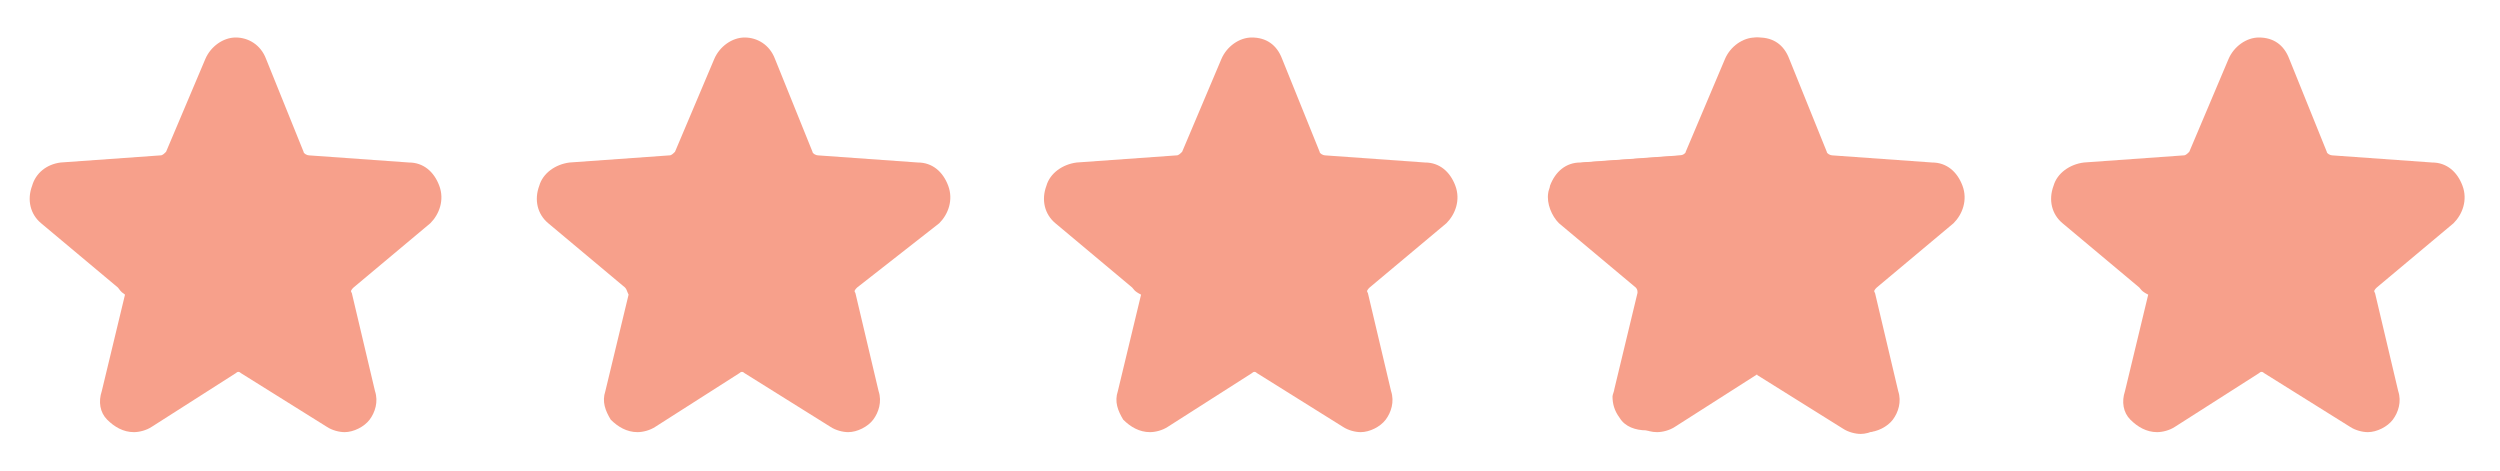 <?xml version="1.0" encoding="utf-8"?>
<!-- Generator: Adobe Illustrator 28.2.0, SVG Export Plug-In . SVG Version: 6.00 Build 0)  -->
<svg version="1.1" id="Capa_1" xmlns="http://www.w3.org/2000/svg" xmlns:xlink="http://www.w3.org/1999/xlink" x="0px" y="0px"
	 viewBox="0 0 140 26.4" style="enable-background:new 0 0 140 26.4;" xml:space="preserve">
<style type="text/css">
	.st0{fill:#F7A08B;}
	.st1{fill-rule:evenodd;clip-rule:evenodd;fill:#F7A08B;}
</style>
<path class="st0" d="M6.6,16.1l-4.3-3.6c-0.6-0.5-0.8-1.3-0.5-2.1C2,9.7,2.6,9.2,3.4,9.1L9,8.7c0.1,0,0.2-0.1,0.3-0.2l2.2-5.2
	c0.3-0.7,1-1.2,1.7-1.2s1.4,0.4,1.7,1.2l2.1,5.2c0,0.1,0.2,0.2,0.3,0.2l5.6,0.4c0.8,0,1.4,0.5,1.7,1.3c0.3,0.8,0,1.6-0.5,2.1
	l-4.3,3.6c-0.1,0.1-0.2,0.2-0.1,0.3l1.3,5.5c0.2,0.6,0,1.2-0.3,1.6c-0.3,0.4-0.9,0.7-1.4,0.7c-0.3,0-0.7-0.1-1-0.3l-4.8-3
	c-0.1-0.1-0.2-0.1-0.3,0l-4.7,3c-0.3,0.2-0.7,0.3-1,0.3c-0.6,0-1.1-0.3-1.5-0.7s-0.5-1-0.3-1.6l1.3-5.4C6.7,16.3,6.7,16.2,6.6,16.1z
	"/>
<path class="st0" d="M35,16.1l-4.3-3.6c-0.6-0.5-0.8-1.3-0.5-2.1c0.2-0.7,0.9-1.2,1.7-1.3l5.6-0.4c0.1,0,0.2-0.1,0.3-0.2l2.2-5.2
	c0.3-0.7,1-1.2,1.7-1.2s1.4,0.4,1.7,1.2l2.1,5.2c0,0.1,0.2,0.2,0.3,0.2l5.6,0.4c0.8,0,1.4,0.5,1.7,1.3c0.3,0.8,0,1.6-0.5,2.1
	L48,16.1c-0.1,0.1-0.2,0.2-0.1,0.3l1.3,5.5c0.2,0.6,0,1.2-0.3,1.6c-0.3,0.4-0.9,0.7-1.4,0.7c-0.3,0-0.7-0.1-1-0.3l-4.8-3
	c-0.1-0.1-0.2-0.1-0.3,0l-4.7,3c-0.3,0.2-0.7,0.3-1,0.3c-0.6,0-1.1-0.3-1.5-0.7c-0.3-0.5-0.5-1-0.3-1.6l1.3-5.4
	C35.1,16.3,35.1,16.2,35,16.1z"/>
<path class="st0" d="M63.4,16.1l-4.3-3.6c-0.6-0.5-0.8-1.3-0.5-2.1c0.2-0.7,0.9-1.2,1.7-1.3l5.6-0.4c0.1,0,0.2-0.1,0.3-0.2l2.2-5.2
	c0.3-0.7,1-1.2,1.7-1.2c0.8,0,1.4,0.4,1.7,1.2l2.1,5.2c0,0.1,0.2,0.2,0.3,0.2l5.6,0.4c0.8,0,1.4,0.5,1.7,1.3c0.3,0.8,0,1.6-0.5,2.1
	l-4.3,3.6c-0.1,0.1-0.2,0.2-0.1,0.3l1.3,5.5c0.2,0.6,0,1.2-0.3,1.6c-0.3,0.4-0.9,0.7-1.4,0.7c-0.3,0-0.7-0.1-1-0.3l-4.8-3
	c-0.1-0.1-0.2-0.1-0.3,0l-4.7,3c-0.3,0.2-0.7,0.3-1,0.3c-0.6,0-1.1-0.3-1.5-0.7c-0.3-0.5-0.5-1-0.3-1.6l1.3-5.4
	C63.5,16.3,63.5,16.2,63.4,16.1z"/>
<path class="st1" d="M98.3,20.9c0.1,0,0.1,0,0.1,0.1l4.8,3c0.3,0.2,0.7,0.3,1,0.3c0.5,0,1.1-0.3,1.4-0.7c0.3-0.5,0.5-1,0.3-1.6
	l-1.3-5.5c0-0.1,0-0.2,0.1-0.3l4.3-3.6c0.6-0.5,0.8-1.3,0.5-2.1c-0.2-0.7-0.9-1.2-1.7-1.3l-5.6-0.4c-0.1,0-0.2-0.1-0.3-0.2L100,3.3
	c-0.3-0.7-1-1.2-1.7-1.2s-1.4,0.5-1.7,1.2l-2.2,5.2c0,0.1-0.2,0.2-0.3,0.2l-5.6,0.4c-0.8,0-1.4,0.5-1.7,1.3c0,0.1-0.1,0.3-0.1,0.4
	c-0.1,0.6,0.2,1.3,0.6,1.7l4.3,3.6c0.1,0.1,0.1,0.2,0.1,0.3c0,0,0,0,0,0l-1.3,5.4c0,0,0,0,0,0c0,0.1-0.1,0.3-0.1,0.4
	c0,0.4,0.1,0.8,0.4,1.2c0.3,0.5,0.9,0.7,1.5,0.7c0.3,0,0.7-0.1,1-0.3l4.7-3C98.2,20.9,98.2,20.9,98.3,20.9L98.3,20.9z M98.3,19.8
	V3.3c0,0,0,0,0,0c0.1,0,0.5,0,0.7,0.5l2.2,5.2c0.2,0.5,0.7,0.9,1.2,0.9l5.6,0.4c0.4,0,0.6,0.4,0.6,0.5c0,0.1,0.1,0.5-0.2,0.8
	l-4.4,3.6c-0.4,0.3-0.6,0.9-0.5,1.5l1.3,5.5c0.1,0.3,0,0.5-0.2,0.7c-0.1,0.2-0.3,0.3-0.5,0.3c-0.1,0-0.2,0-0.4-0.1l-4.8-3
	C98.7,19.9,98.5,19.8,98.3,19.8z"/>
<path class="st0" d="M91.8,16.1l-4.3-3.6c-0.6-0.5-0.8-1.3-0.5-2.1c0.2-0.7,0.9-1.2,1.7-1.3l5.6-0.4c0.1,0,0.2-0.1,0.3-0.2l2.2-5.2
	c0.3-0.7,1-1.2,1.7-1.2c0.8,0,1.4,0.4,1.7,1.2l2.1,5.2c0,0.1,0.2,0.2,0.3,0.2l5.6,0.4c0.8,0,1.4,0.5,1.7,1.3c0.3,0.8,0,1.6-0.5,2.1
	l-4.3,3.6c-0.1,0.1-0.2,0.2-0.1,0.3l1.3,5.5c0.2,0.6,0,1.2-0.3,1.6c-0.3,0.4-0.9,0.7-1.4,0.7c-0.3,0-0.7-0.1-1-0.3l-4.8-3
	c-0.1-0.1-0.2-0.1-0.3,0l-4.7,3c-0.3,0.2-0.7,0.3-1,0.3c-0.6,0-1.1-0.3-1.5-0.7c-0.3-0.5-0.5-1-0.3-1.6l1.3-5.4
	C91.9,16.3,91.9,16.2,91.8,16.1z"/>
<path class="st0" d="M119.8,16.1l-4.3-3.6c-0.6-0.5-0.8-1.3-0.5-2.1c0.2-0.7,0.9-1.2,1.7-1.3l5.6-0.4c0.1,0,0.2-0.1,0.3-0.2l2.2-5.2
	c0.3-0.7,1-1.2,1.7-1.2c0.8,0,1.4,0.4,1.7,1.2l2.1,5.2c0,0.1,0.2,0.2,0.3,0.2l5.6,0.4c0.8,0,1.4,0.5,1.7,1.3c0.3,0.8,0,1.6-0.5,2.1
	l-4.3,3.6c-0.1,0.1-0.2,0.2-0.1,0.3l1.3,5.5c0.2,0.6,0,1.2-0.3,1.6c-0.3,0.4-0.9,0.7-1.4,0.7c-0.3,0-0.7-0.1-1-0.3l-4.8-3
	c-0.1-0.1-0.2-0.1-0.3,0l-4.7,3c-0.3,0.2-0.7,0.3-1,0.3c-0.6,0-1.1-0.3-1.5-0.7s-0.5-1-0.3-1.6l1.3-5.4
	C119.9,16.3,119.9,16.2,119.8,16.1z"/>
</svg>
